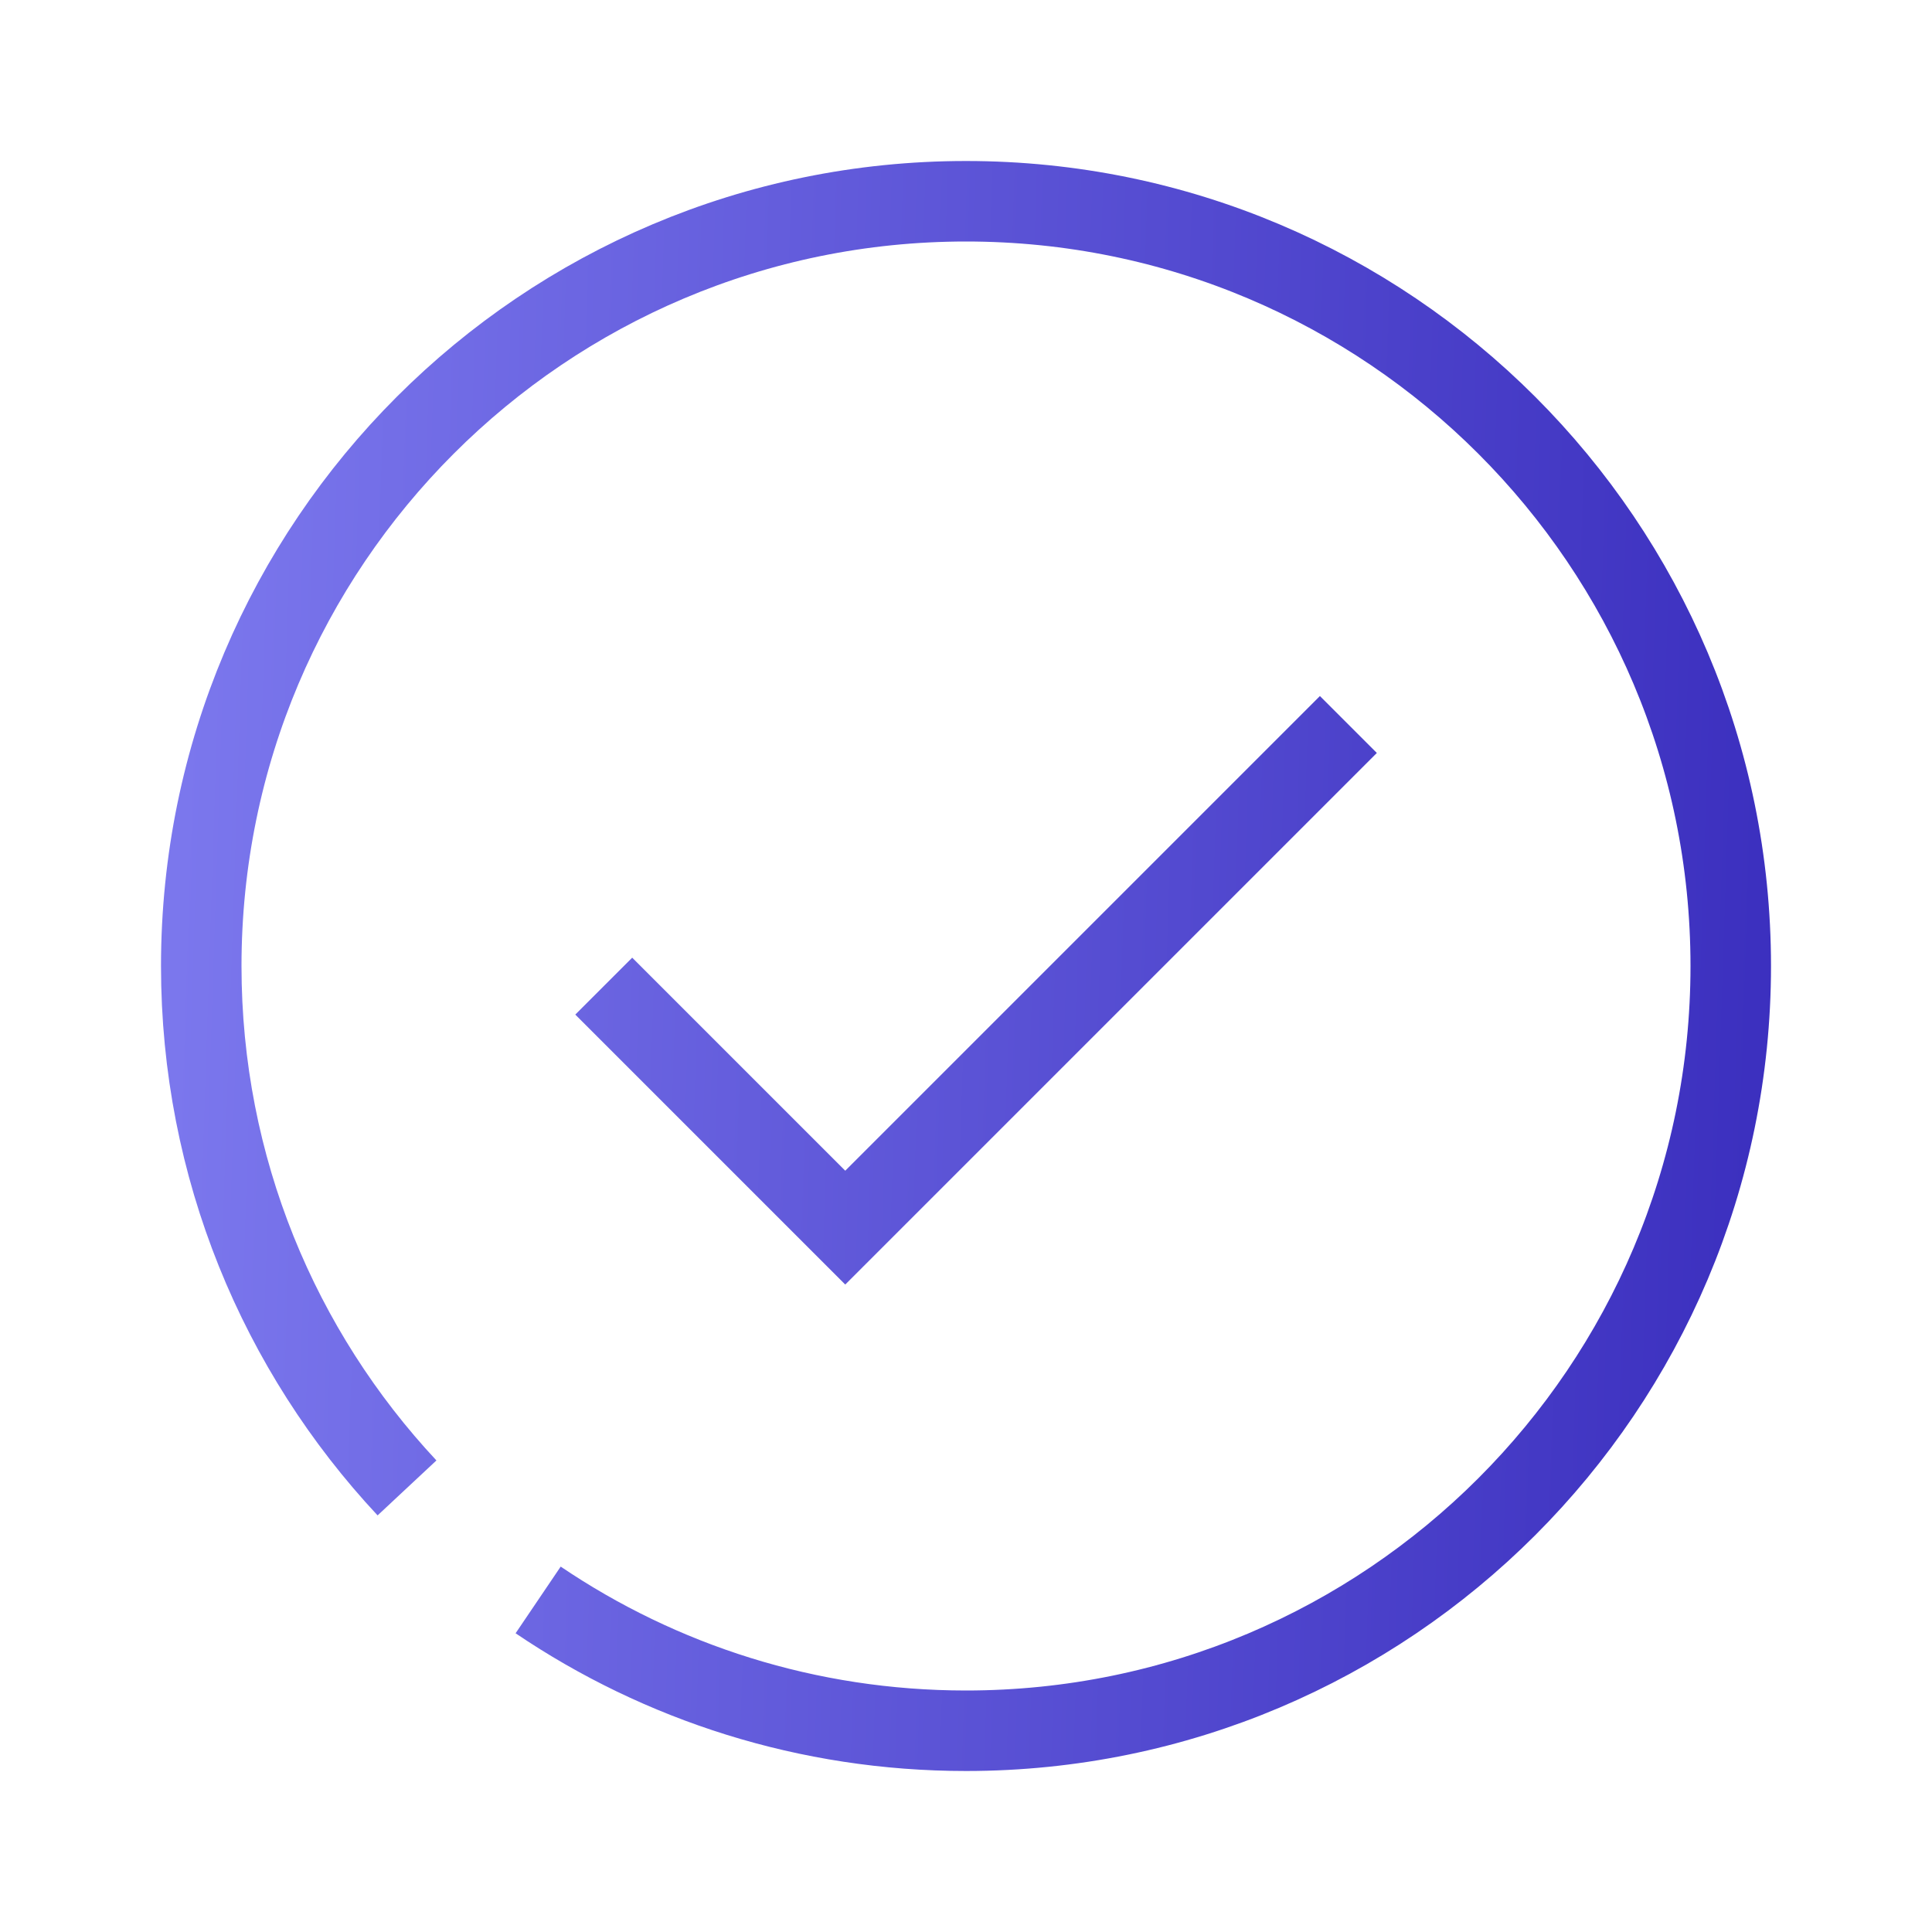 <svg width="48" height="48" viewBox="0 0 48 48" fill="none" xmlns="http://www.w3.org/2000/svg">
<path d="M10.112 36.967C6.941 33.572 5 29.012 5 24C5 13.507 13.507 5 24 5C34.493 5 43 13.507 43 24C43 34.493 34.493 43 24 43C20.062 43 16.404 41.802 13.37 39.75M15 24.5L21 30.5L33.5 18" stroke="url(#paint0_linear_3592_32787)" stroke-width="2"/>
<defs>
<linearGradient id="paint0_linear_3592_32787" x1="5" y1="5" x2="44.213" y2="6.296" gradientUnits="userSpaceOnUse">
<stop stop-color="#7B77ED"/>
<stop offset="1" stop-color="#3C30BF"/>
</linearGradient>
</defs>
</svg>
